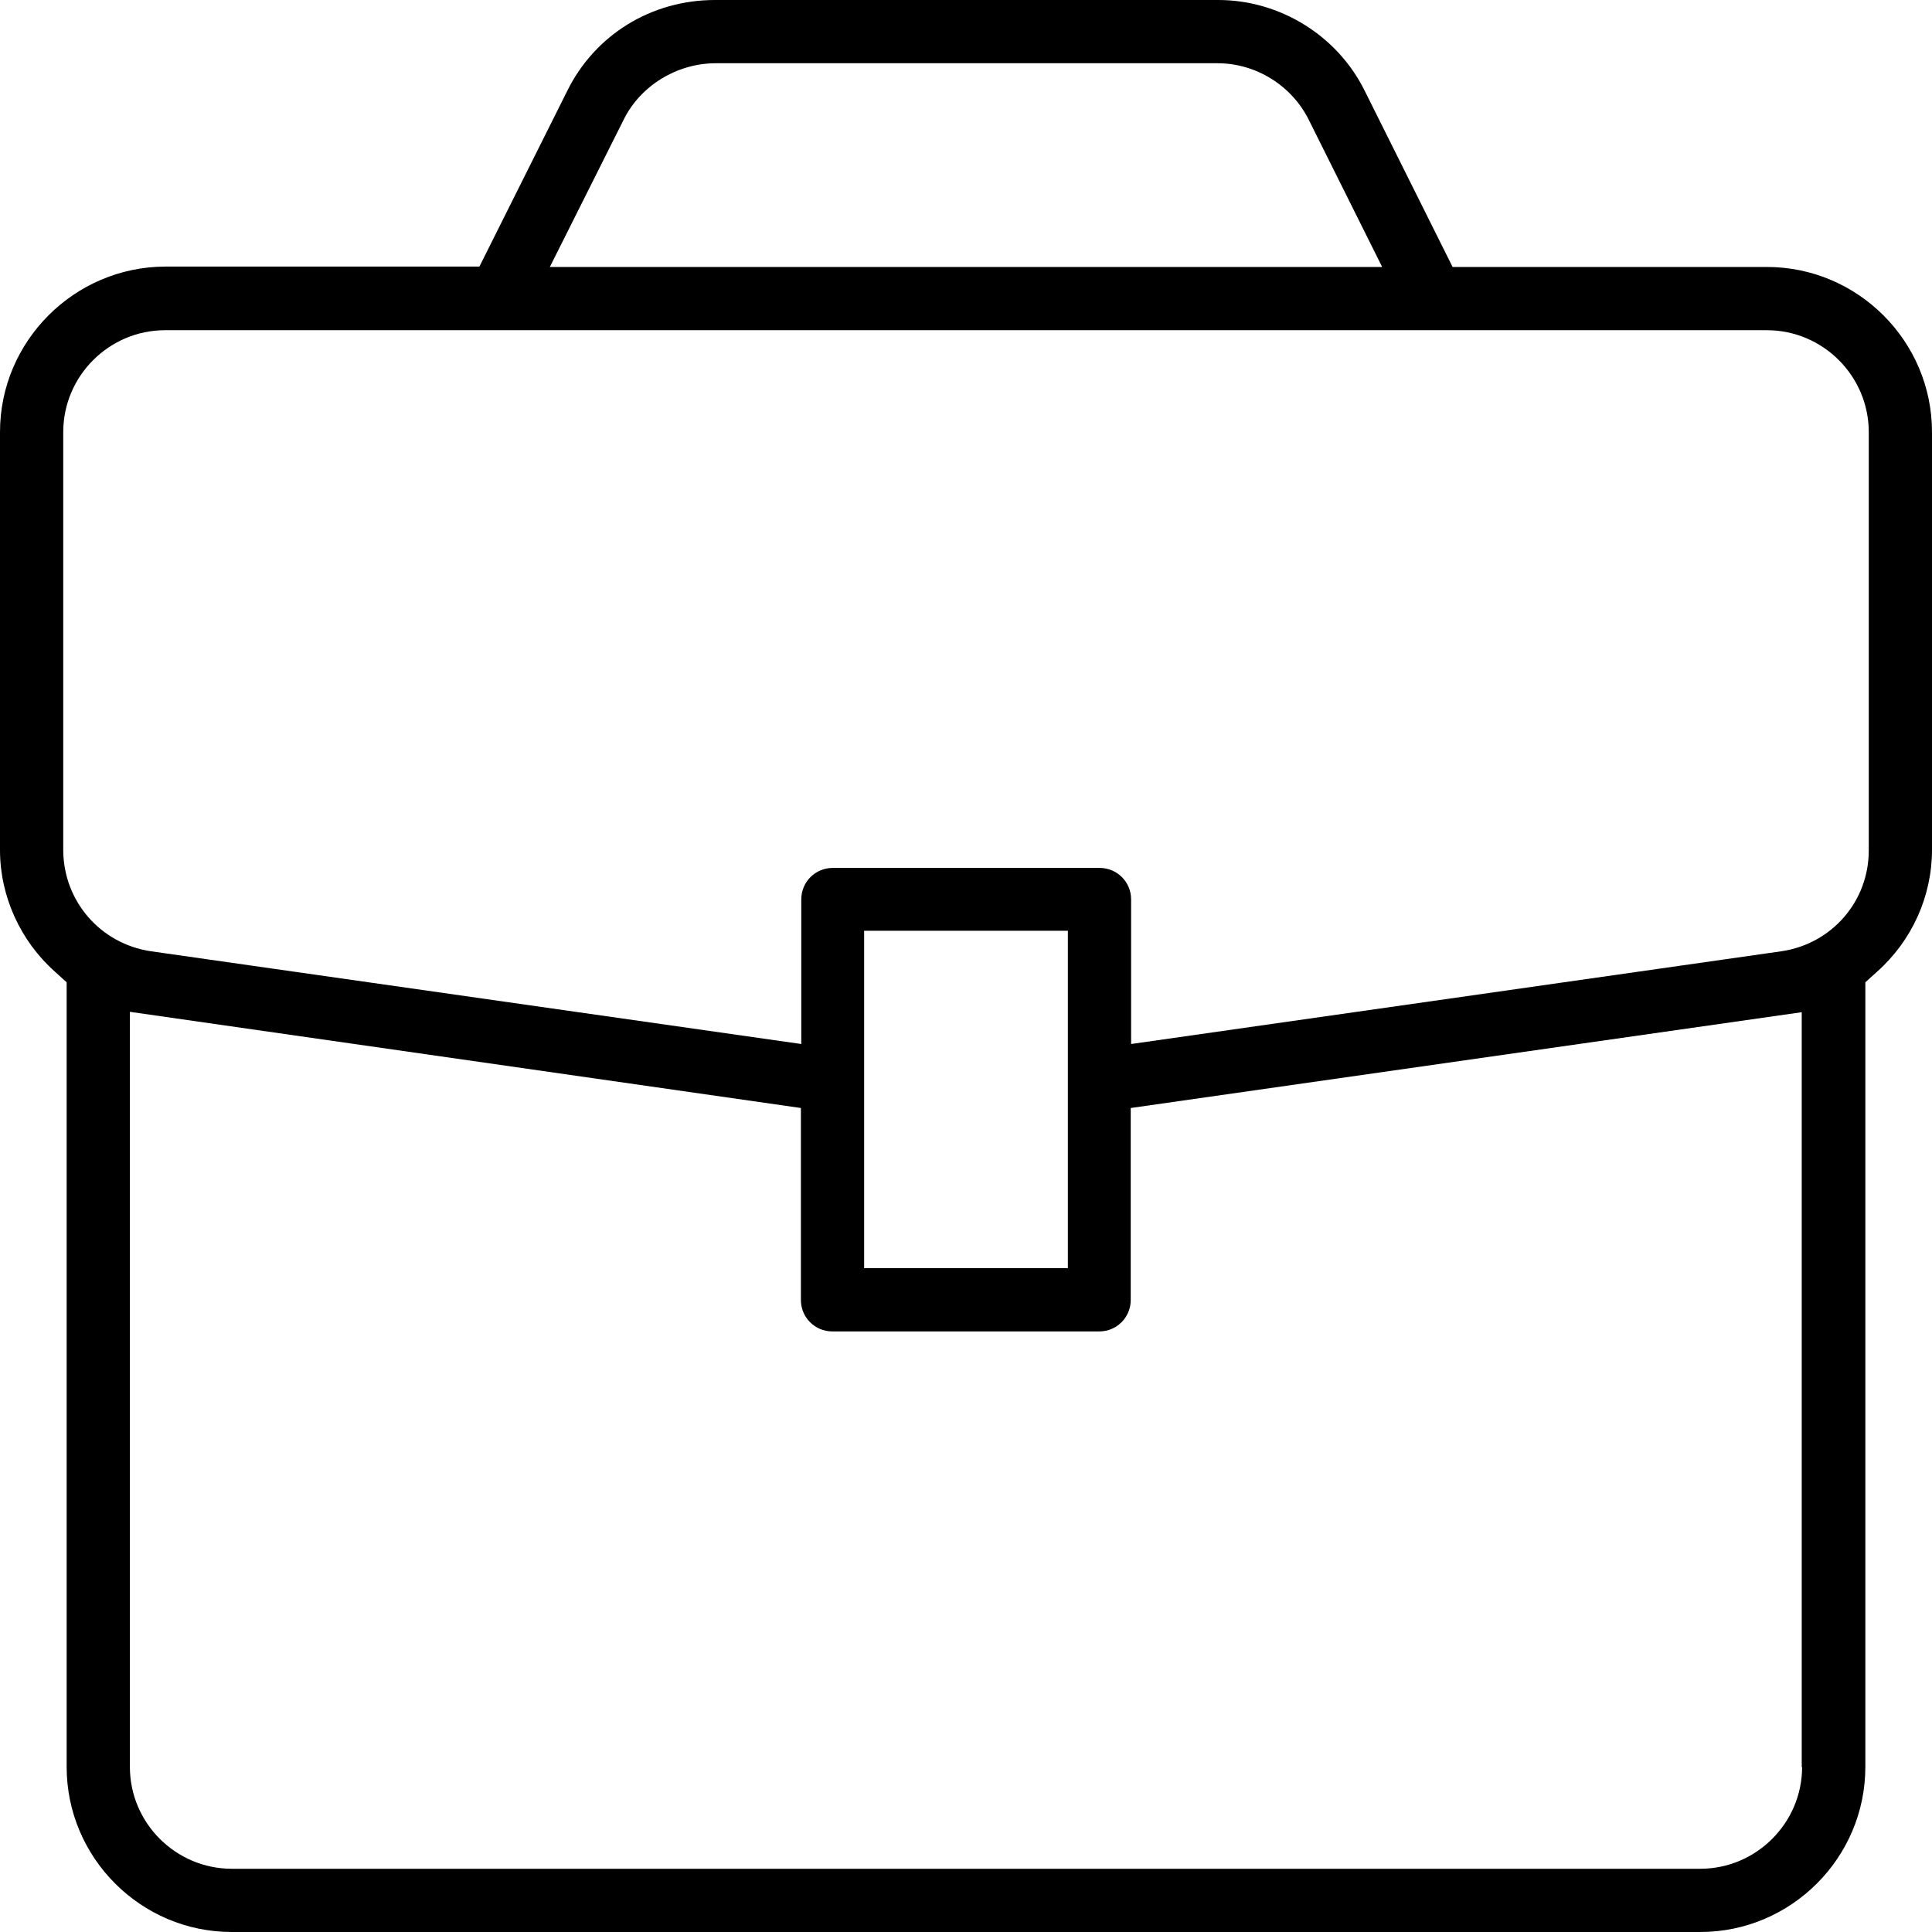 <svg xmlns="http://www.w3.org/2000/svg" id="Ebene_1" viewBox="0 0 51.02 51.02"><path d="M6.12,51.02H44.9c2.4,0,4.36-1.96,4.36-4.36V25.94l.31-.28c.92-.82,1.45-1.99,1.45-3.22V11.41c0-2.4-1.96-4.36-4.36-4.36h-8.3l-2.32-4.65C35.32,.94,33.8,0,32.17,0h-13.29C17.2,0,15.71,.92,14.98,2.4l-2.32,4.64H4.36C1.96,7.05,0,9.01,0,11.41v11.04c0,1.22,.54,2.4,1.45,3.21l.31,.28v20.72c0,2.4,1.96,4.36,4.36,4.36Zm41.47-4.36c0,1.48-1.21,2.69-2.69,2.69H6.12c-1.48,0-2.69-1.21-2.69-2.69V26.72l17.72,2.54v5.07c0,.46,.37,.83,.83,.83h7.05c.46,0,.83-.37,.83-.83v-5.07l17.72-2.53v19.94Zm-24.77-13.17v-8.91h5.38v8.91h-5.38ZM16.47,3.16c.44-.89,1.39-1.48,2.41-1.49h13.27c1.02,0,1.96,.59,2.41,1.49l1.94,3.89H14.52l1.95-3.89ZM1.67,22.46V11.41c0-1.48,1.21-2.69,2.69-2.69H46.66c1.48,0,2.69,1.21,2.69,2.69v11.05c0,1.34-.97,2.46-2.3,2.66l-17.18,2.45v-3.82c0-.46-.37-.83-.83-.83h-7.05c-.46,0-.83,.37-.83,.83v3.82L3.98,25.12c-1.33-.2-2.3-1.32-2.31-2.66Z" fill="currentcolor"></path></svg>